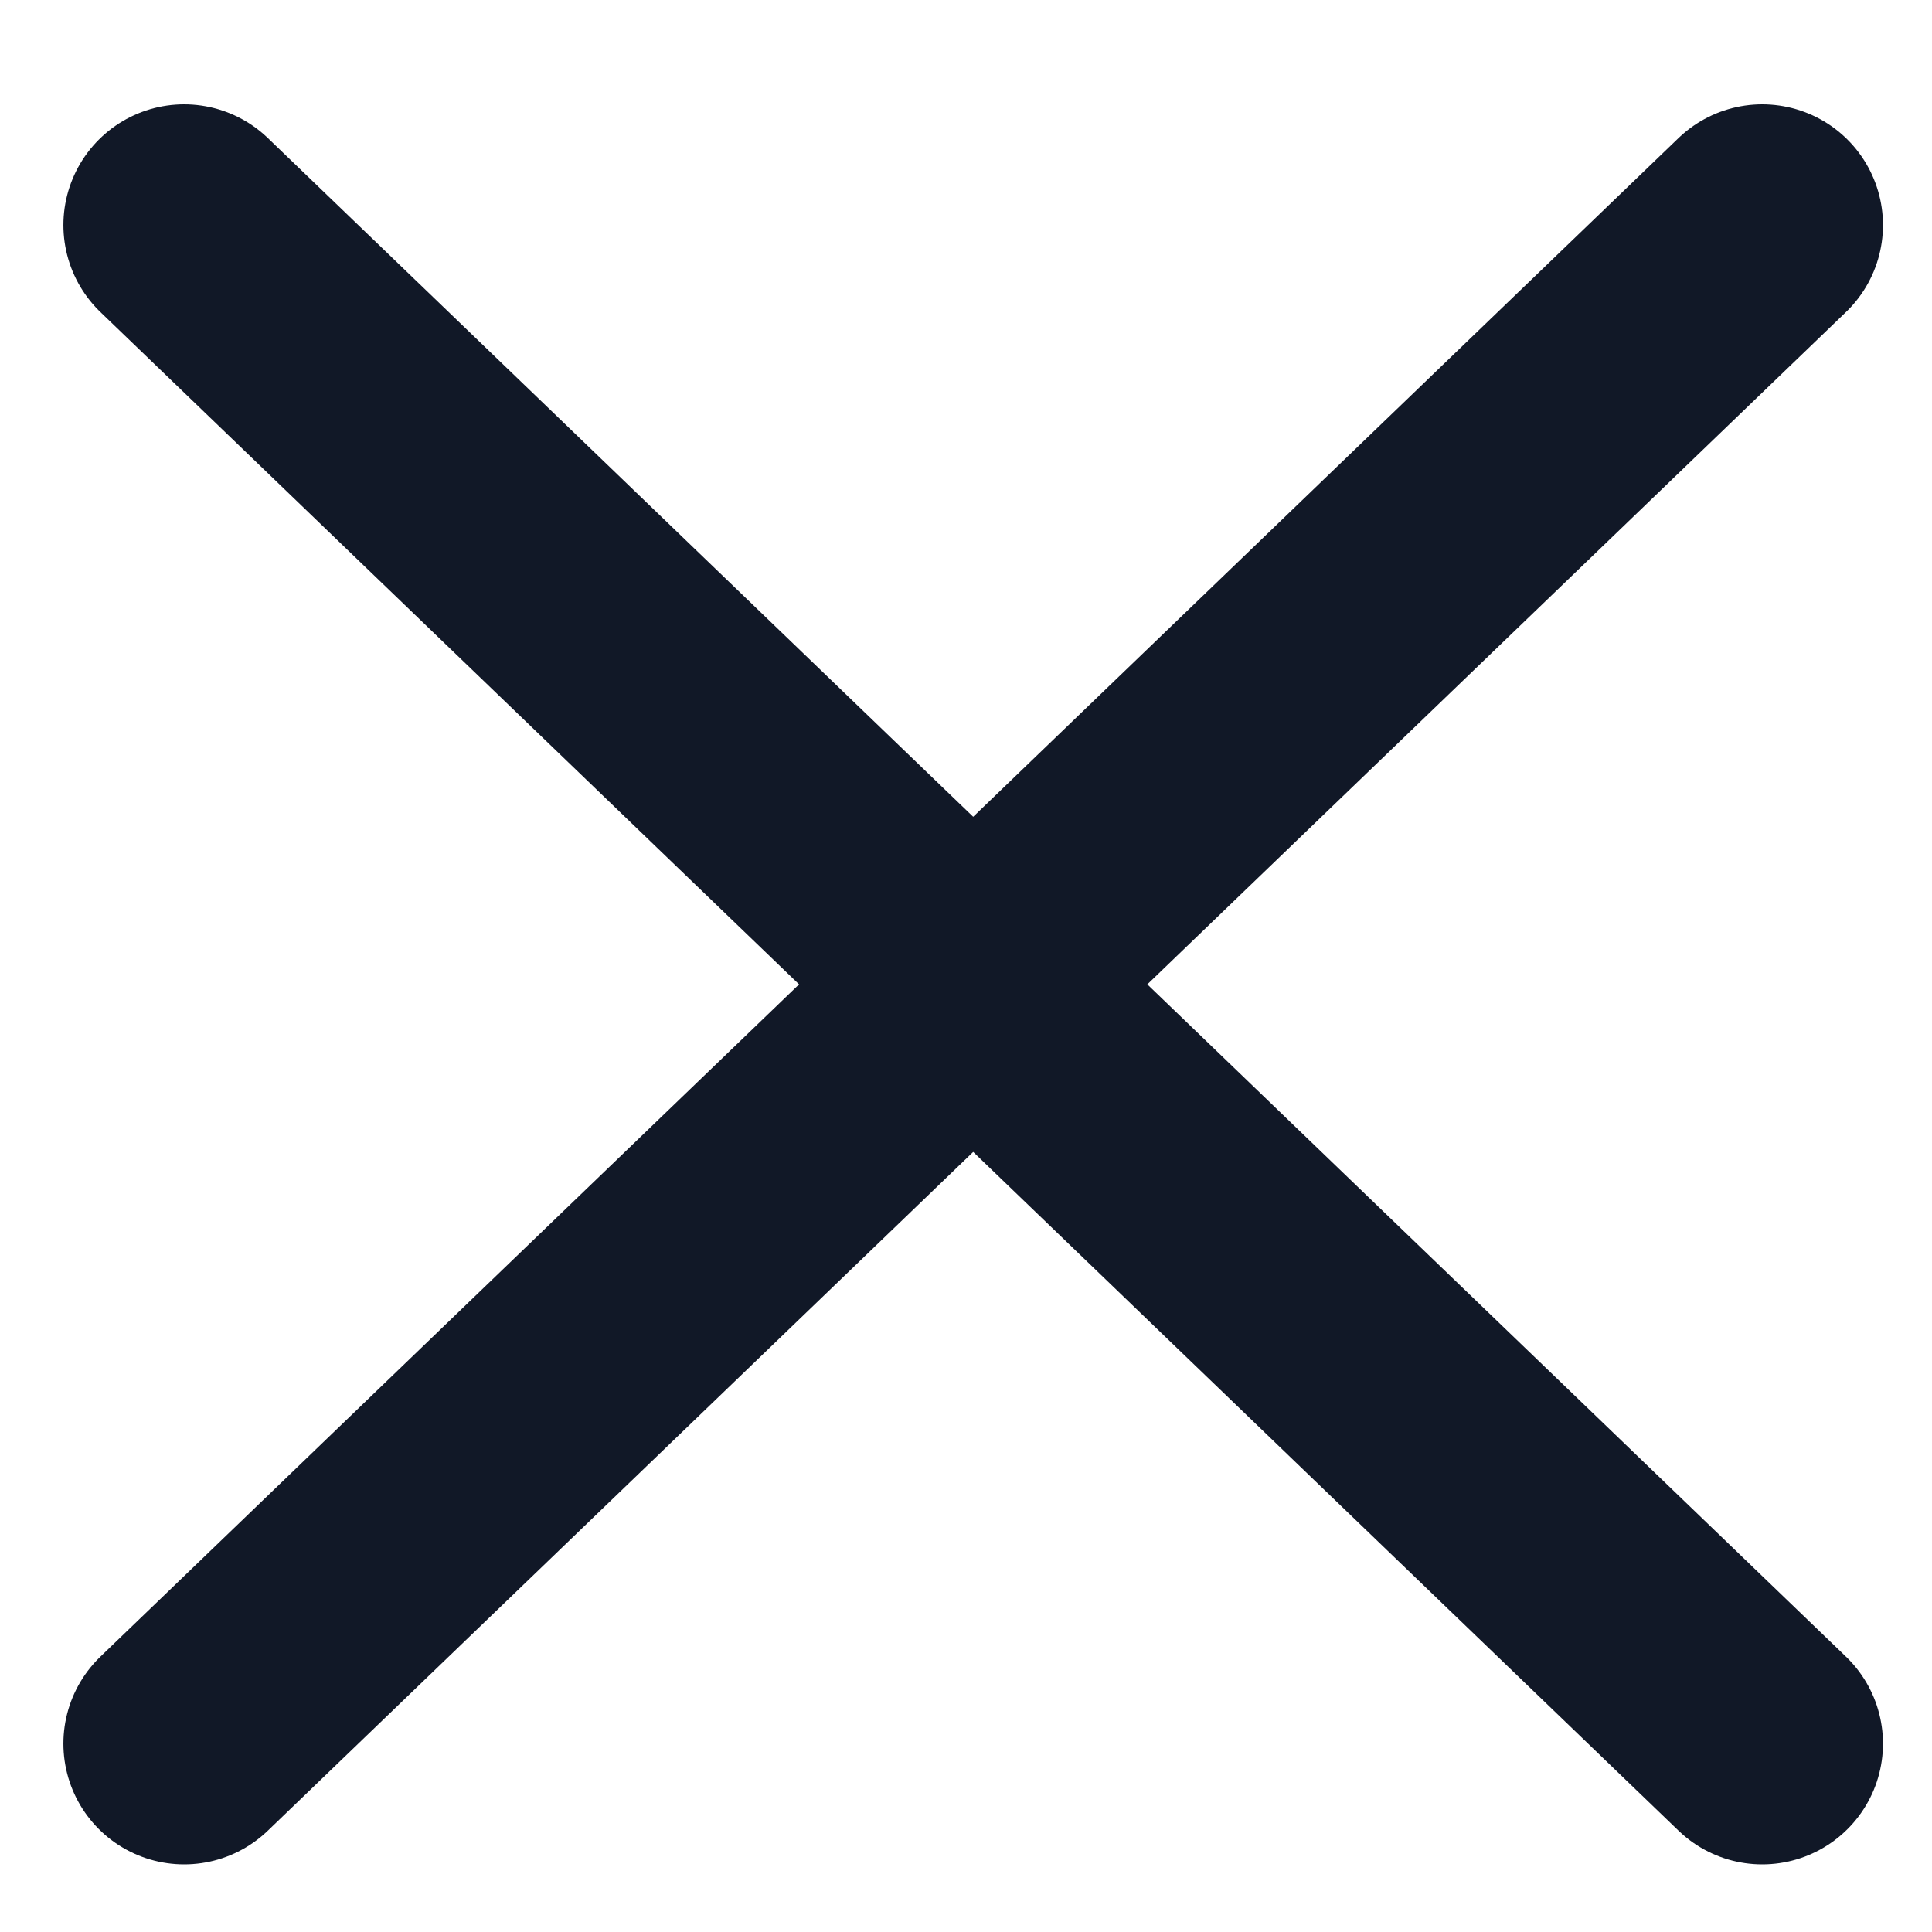 <svg width="16" height="16" viewBox="0 0 16 16" fill="none" xmlns="http://www.w3.org/2000/svg">
<path d="M14.594 1.864L1.525 14.44M1.525 1.864L14.594 14.44" stroke="#111827" stroke-width="2" stroke-linecap="round" stroke-linejoin="round"/>
</svg>
